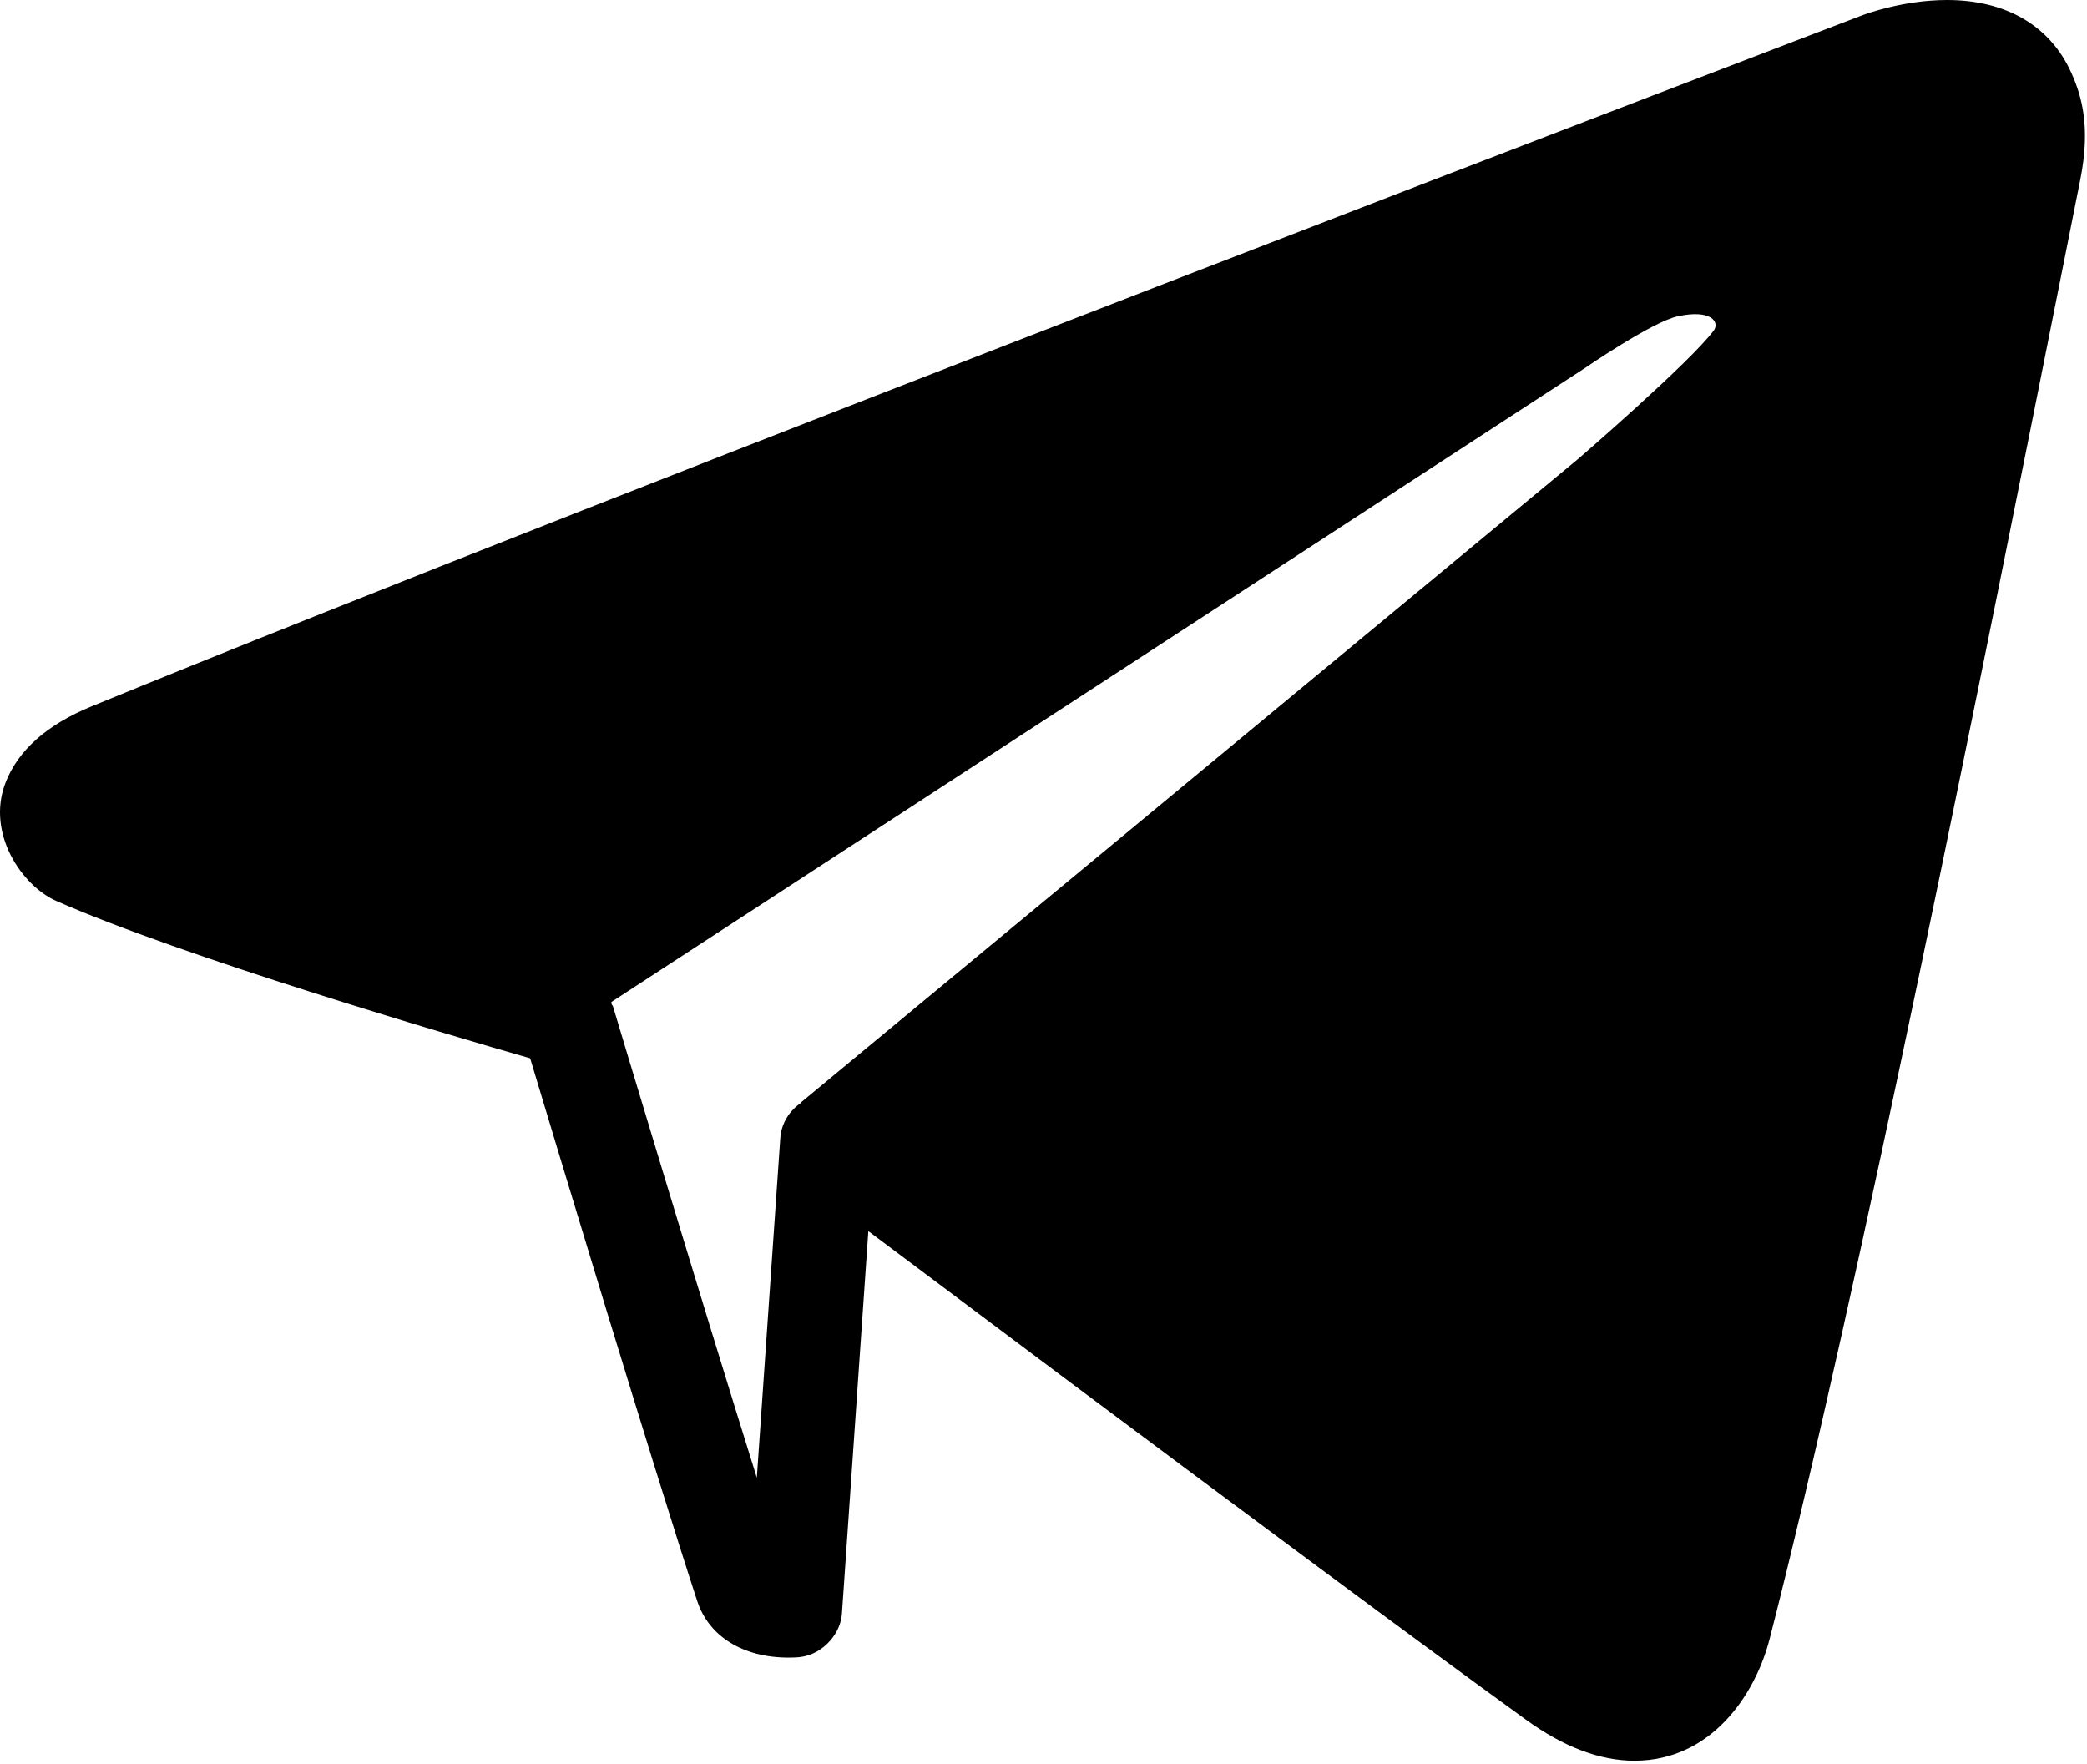 <?xml version="1.0" encoding="UTF-8" standalone="no"?> <svg xmlns="http://www.w3.org/2000/svg" xmlns:xlink="http://www.w3.org/1999/xlink" xmlns:serif="http://www.serif.com/" width="100%" height="100%" viewBox="0 0 84 71" xml:space="preserve" style="fill-rule:evenodd;clip-rule:evenodd;stroke-linejoin:round;stroke-miterlimit:2;"> <path d="M31.406,45.804l-0.945,13.672c-2.328,-7.43 -5.746,-18.829 -5.787,-18.965c-0.011,-0.041 -0.046,-0.066 -0.06,-0.101l-0.008,-0.082l39.227,-25.542c0,0 2.674,-1.834 3.691,-2.055c1.368,-0.299 1.698,0.243 1.452,0.573c-0.948,1.275 -5.445,5.157 -5.445,5.157l-31.274,25.893l0.003,0.019c-0.486,0.322 -0.813,0.84 -0.854,1.431m51.964,-42.871c-0.847,-1.892 -2.624,-2.933 -5.001,-2.933c-1.728,0 -3.246,0.548 -3.426,0.619c-0.504,0.191 -50.68,19.363 -71.253,27.809c-1.807,0.739 -2.974,1.777 -3.476,3.094c-0.768,2.036 0.674,4.129 2.045,4.737c5.11,2.249 15.746,5.378 19.079,6.334c1.098,3.655 4.939,16.395 6.727,21.852c0.469,1.42 1.84,2.27 3.674,2.27c0.273,0 0.444,-0.019 0.444,-0.019c0.494,-0.055 0.921,-0.308 1.232,-0.665c0.262,-0.3 0.442,-0.673 0.472,-1.09l1.063,-15.392c2.014,1.51 4.941,3.704 8.177,6.125c6.399,4.783 14.028,10.458 18.294,13.543c1.515,1.096 2.982,1.649 4.361,1.649c3.091,0 4.865,-2.644 5.446,-4.909c3.535,-13.761 8.722,-39.767 11.821,-55.305l0.678,-3.405c0.431,-2.145 0.06,-3.385 -0.357,-4.314" style="fill-rule:nonzero;"></path> </svg> 